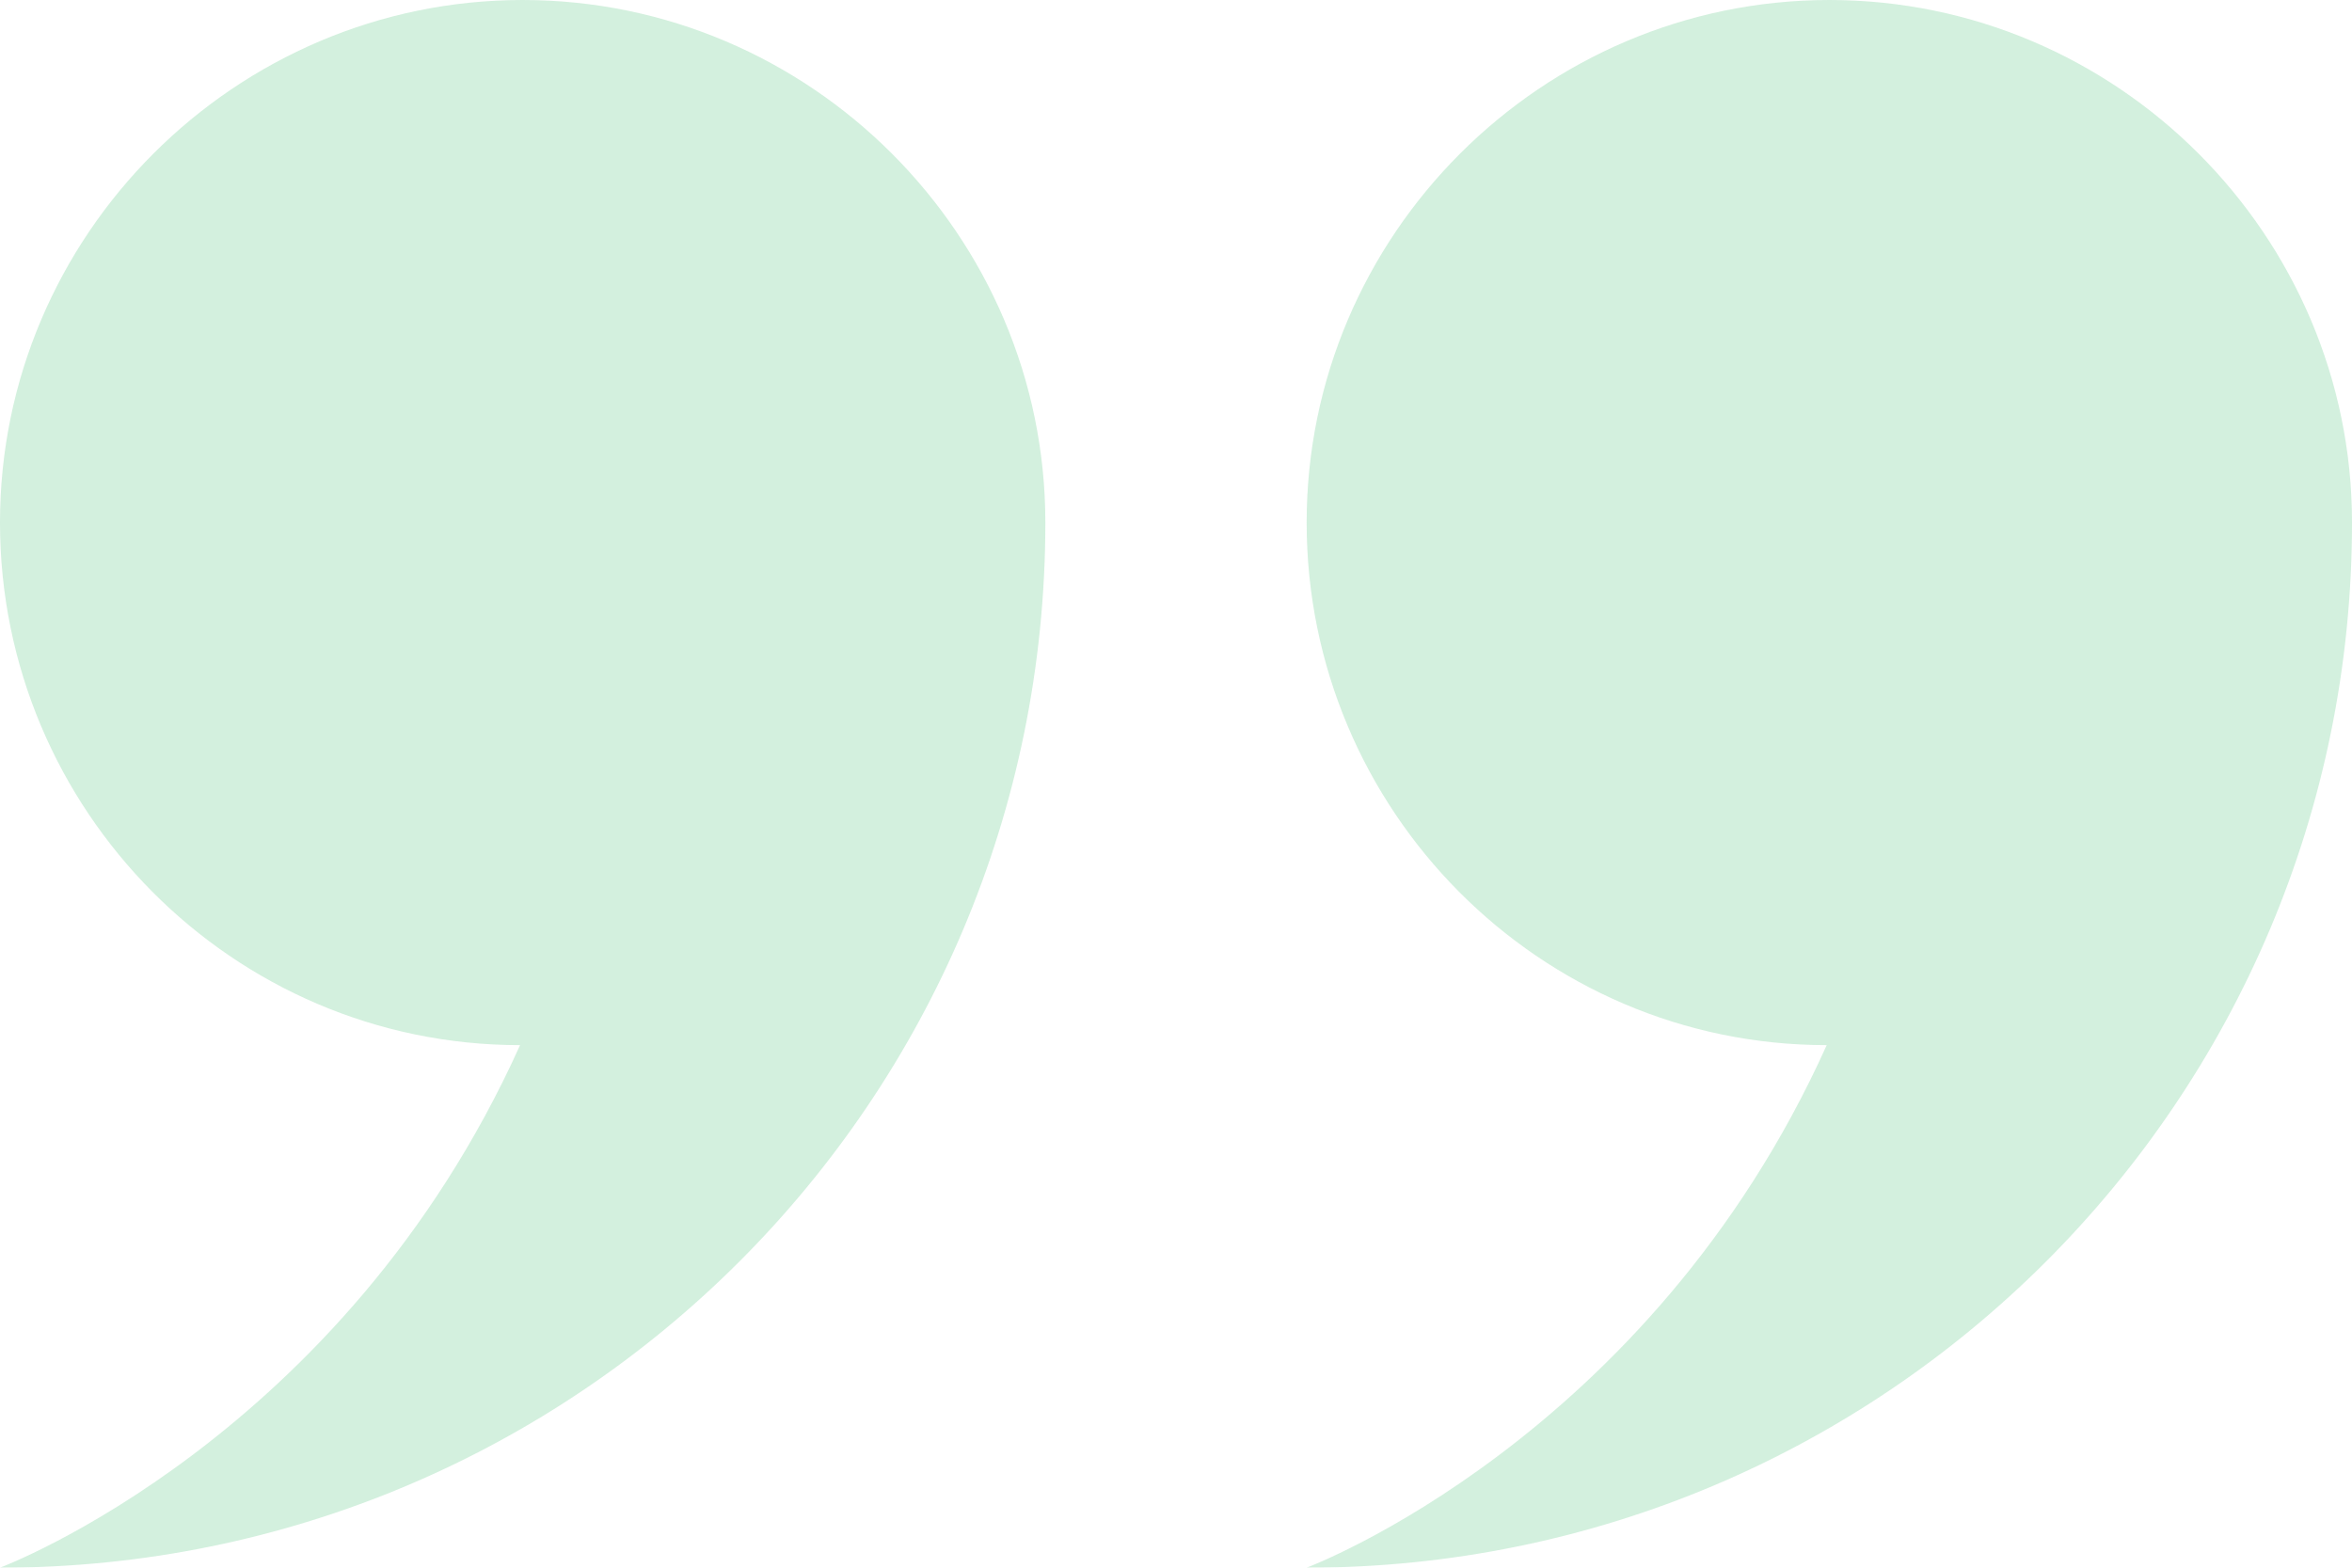 <?xml version="1.0" encoding="UTF-8"?>
<svg width="60px" height="40px" viewBox="0 0 60 40" version="1.1" xmlns="http://www.w3.org/2000/svg" xmlns:xlink="http://www.w3.org/1999/xlink">
    <!-- Generator: Sketch 54.1 (76490) - https://sketchapp.com -->
    <title>Shape</title>
    <desc>Created with Sketch.</desc>
    <g id="Qui_Sommes_Nous" stroke="none" stroke-width="1" fill="none" fill-rule="evenodd" opacity="0.25">
        <g id="12_JardinBio_Desktop_QuiSommesNous" transform="translate(-736, -3294)" fill="#4EC27A" fill-rule="nonzero">
            <path d="M749.267,3320.667 C741.933,3320.667 736,3314.667 736,3307.333 C736,3300 742,3294 749.333,3294 C756.667,3294 762.667,3300 762.667,3307.333 C762.667,3322.067 750.733,3334 736,3334 C736,3334 744.733,3330.733 749.267,3320.667 Z M769.333,3307.333 C769.333,3300 775.333,3294 782.667,3294 C790,3294 796,3300 796,3307.333 L796,3307.333 C796,3322.067 784.067,3334 769.333,3334 C769.333,3334 778.067,3330.733 782.6,3320.667 C775.267,3320.667 769.333,3314.667 769.333,3307.333 Z" id="Shape"></path>
        </g>
    </g>
</svg>